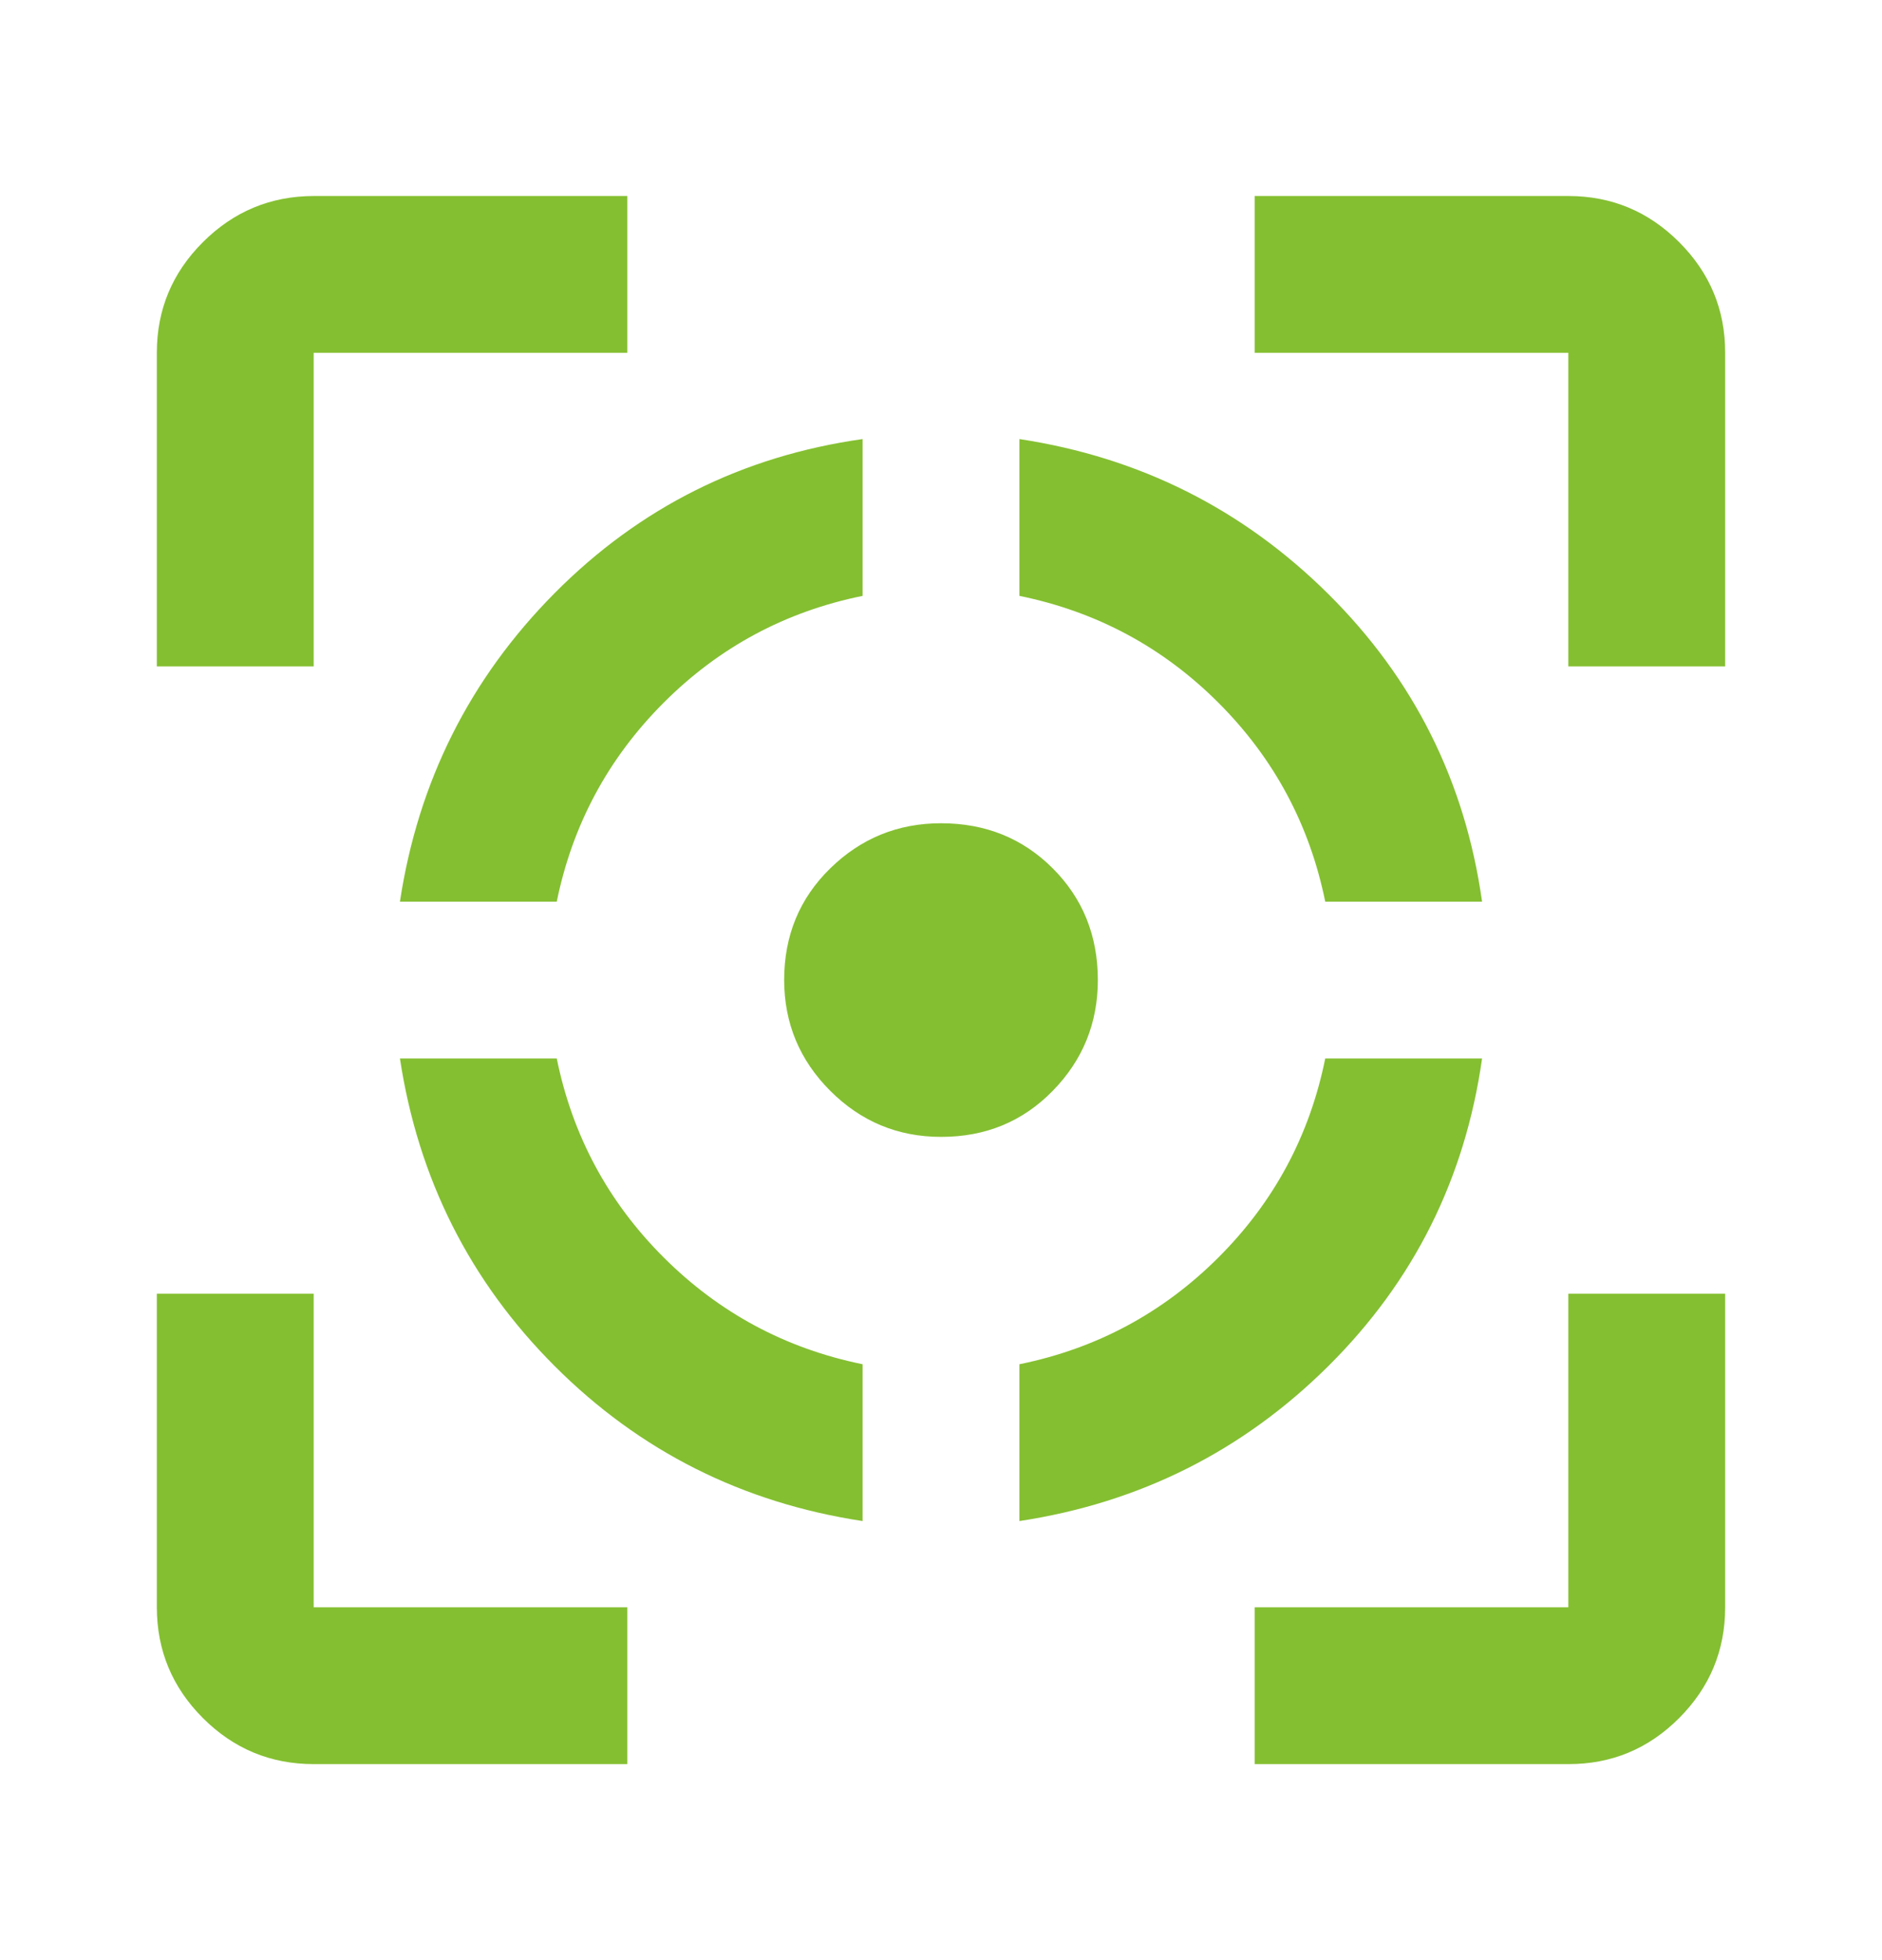 <svg width="24" height="25" viewBox="0 0 24 25" fill="none" xmlns="http://www.w3.org/2000/svg">
<path d="M4 22.5C3.45 22.5 2.979 22.304 2.588 21.913C2.197 21.522 2.001 21.051 2 20.5V16.5H4V20.5H8V22.5H4ZM2 8.5V4.5C2 3.95 2.196 3.479 2.588 3.088C2.98 2.697 3.451 2.501 4 2.5H8V4.5H4V8.5H2ZM11 19.4C9.467 19.167 8.158 18.508 7.075 17.425C5.992 16.342 5.333 15.033 5.1 13.5H7.1C7.3 14.483 7.754 15.329 8.463 16.037C9.172 16.745 10.017 17.199 11 17.4V19.4ZM5.1 11.5C5.333 9.967 5.992 8.654 7.075 7.563C8.158 6.472 9.467 5.817 11 5.6V7.6C10.017 7.8 9.171 8.254 8.463 8.963C7.755 9.672 7.301 10.517 7.1 11.5H5.1ZM12 14.5C11.45 14.5 10.979 14.304 10.588 13.913C10.197 13.522 10.001 13.051 10 12.5C10 11.933 10.196 11.458 10.588 11.075C10.98 10.692 11.451 10.5 12 10.5C12.567 10.5 13.042 10.692 13.425 11.075C13.808 11.458 14 11.933 14 12.5C14 13.05 13.808 13.521 13.425 13.913C13.042 14.305 12.567 14.501 12 14.5ZM13 19.4V17.4C13.983 17.2 14.829 16.746 15.538 16.038C16.247 15.33 16.701 14.484 16.9 13.5H18.9C18.683 15.033 18.029 16.342 16.938 17.425C15.847 18.508 14.534 19.167 13 19.4ZM16.9 11.5C16.7 10.517 16.246 9.671 15.538 8.963C14.83 8.255 13.984 7.801 13 7.6V5.6C14.533 5.833 15.846 6.492 16.938 7.575C18.03 8.658 18.684 9.967 18.9 11.5H16.9ZM16 22.5V20.5H20V16.5H22V20.5C22 21.05 21.804 21.521 21.413 21.913C21.022 22.305 20.551 22.501 20 22.5H16ZM20 8.5V4.5H16V2.5H20C20.55 2.5 21.021 2.696 21.413 3.088C21.805 3.48 22.001 3.951 22 4.5V8.5H20Z" fill="#84BF31"/>
</svg>
